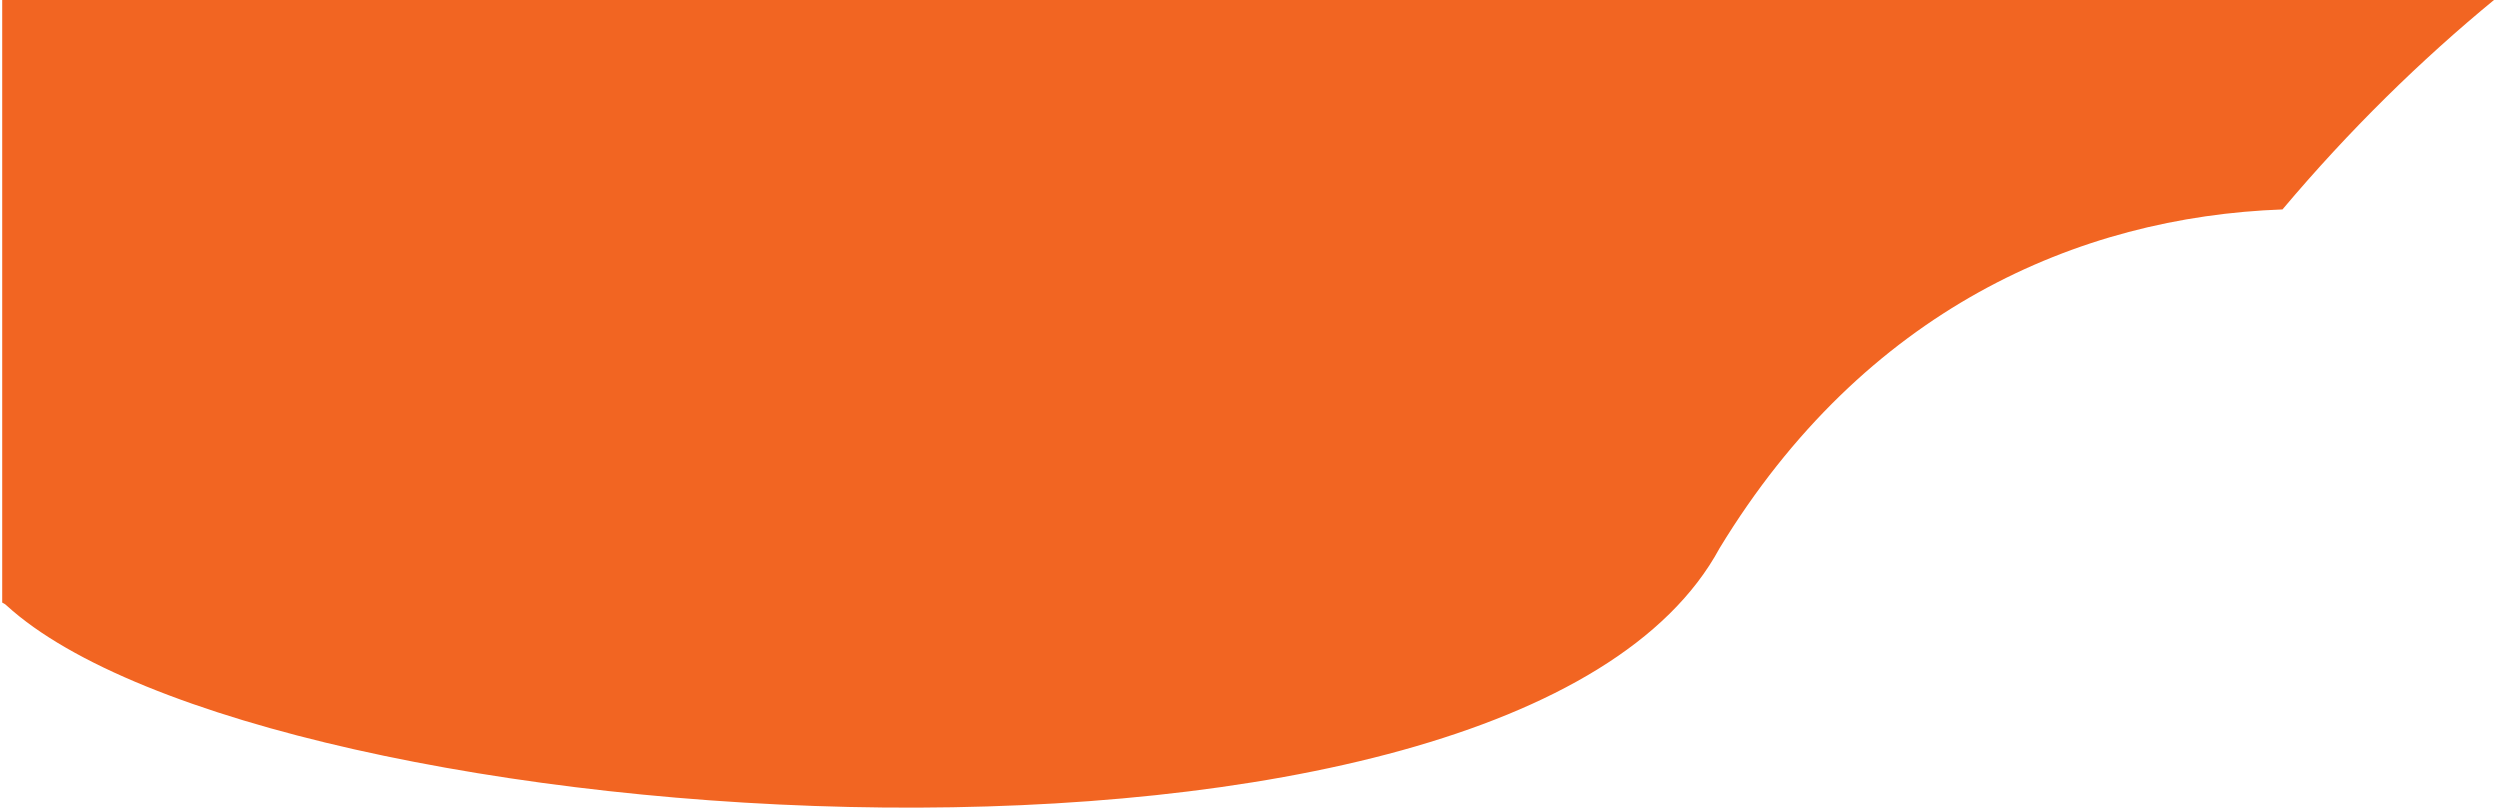 <?xml version="1.0" encoding="utf-8"?>
<!-- Generator: Adobe Illustrator 24.3.0, SVG Export Plug-In . SVG Version: 6.00 Build 0)  -->
<svg version="1.1" id="Layer_1" xmlns="http://www.w3.org/2000/svg" xmlns:xlink="http://www.w3.org/1999/xlink" x="0px" y="0px"
	 viewBox="0 0 340.2 110.5" style="enable-background:new 0 0 340.2 110.5;" xml:space="preserve">
<style type="text/css">
	.st0{fill:none;}
	.st1{fill:#F26522;}
</style>
<rect x="-268.7" y="-126.1" class="st0" width="1069.4" height="126"/>
<path class="st1" d="M0.9,82.4c35.2,32.1,205.2,43.8,233.1-7.8c19.7-32.4,48.8-45.1,76.6-46.1c9.1-10.8,18.8-20.3,28.9-28.6H0.3
	v82.1C0.5,82.1,0.7,82.2,0.9,82.4z"/>
</svg>
